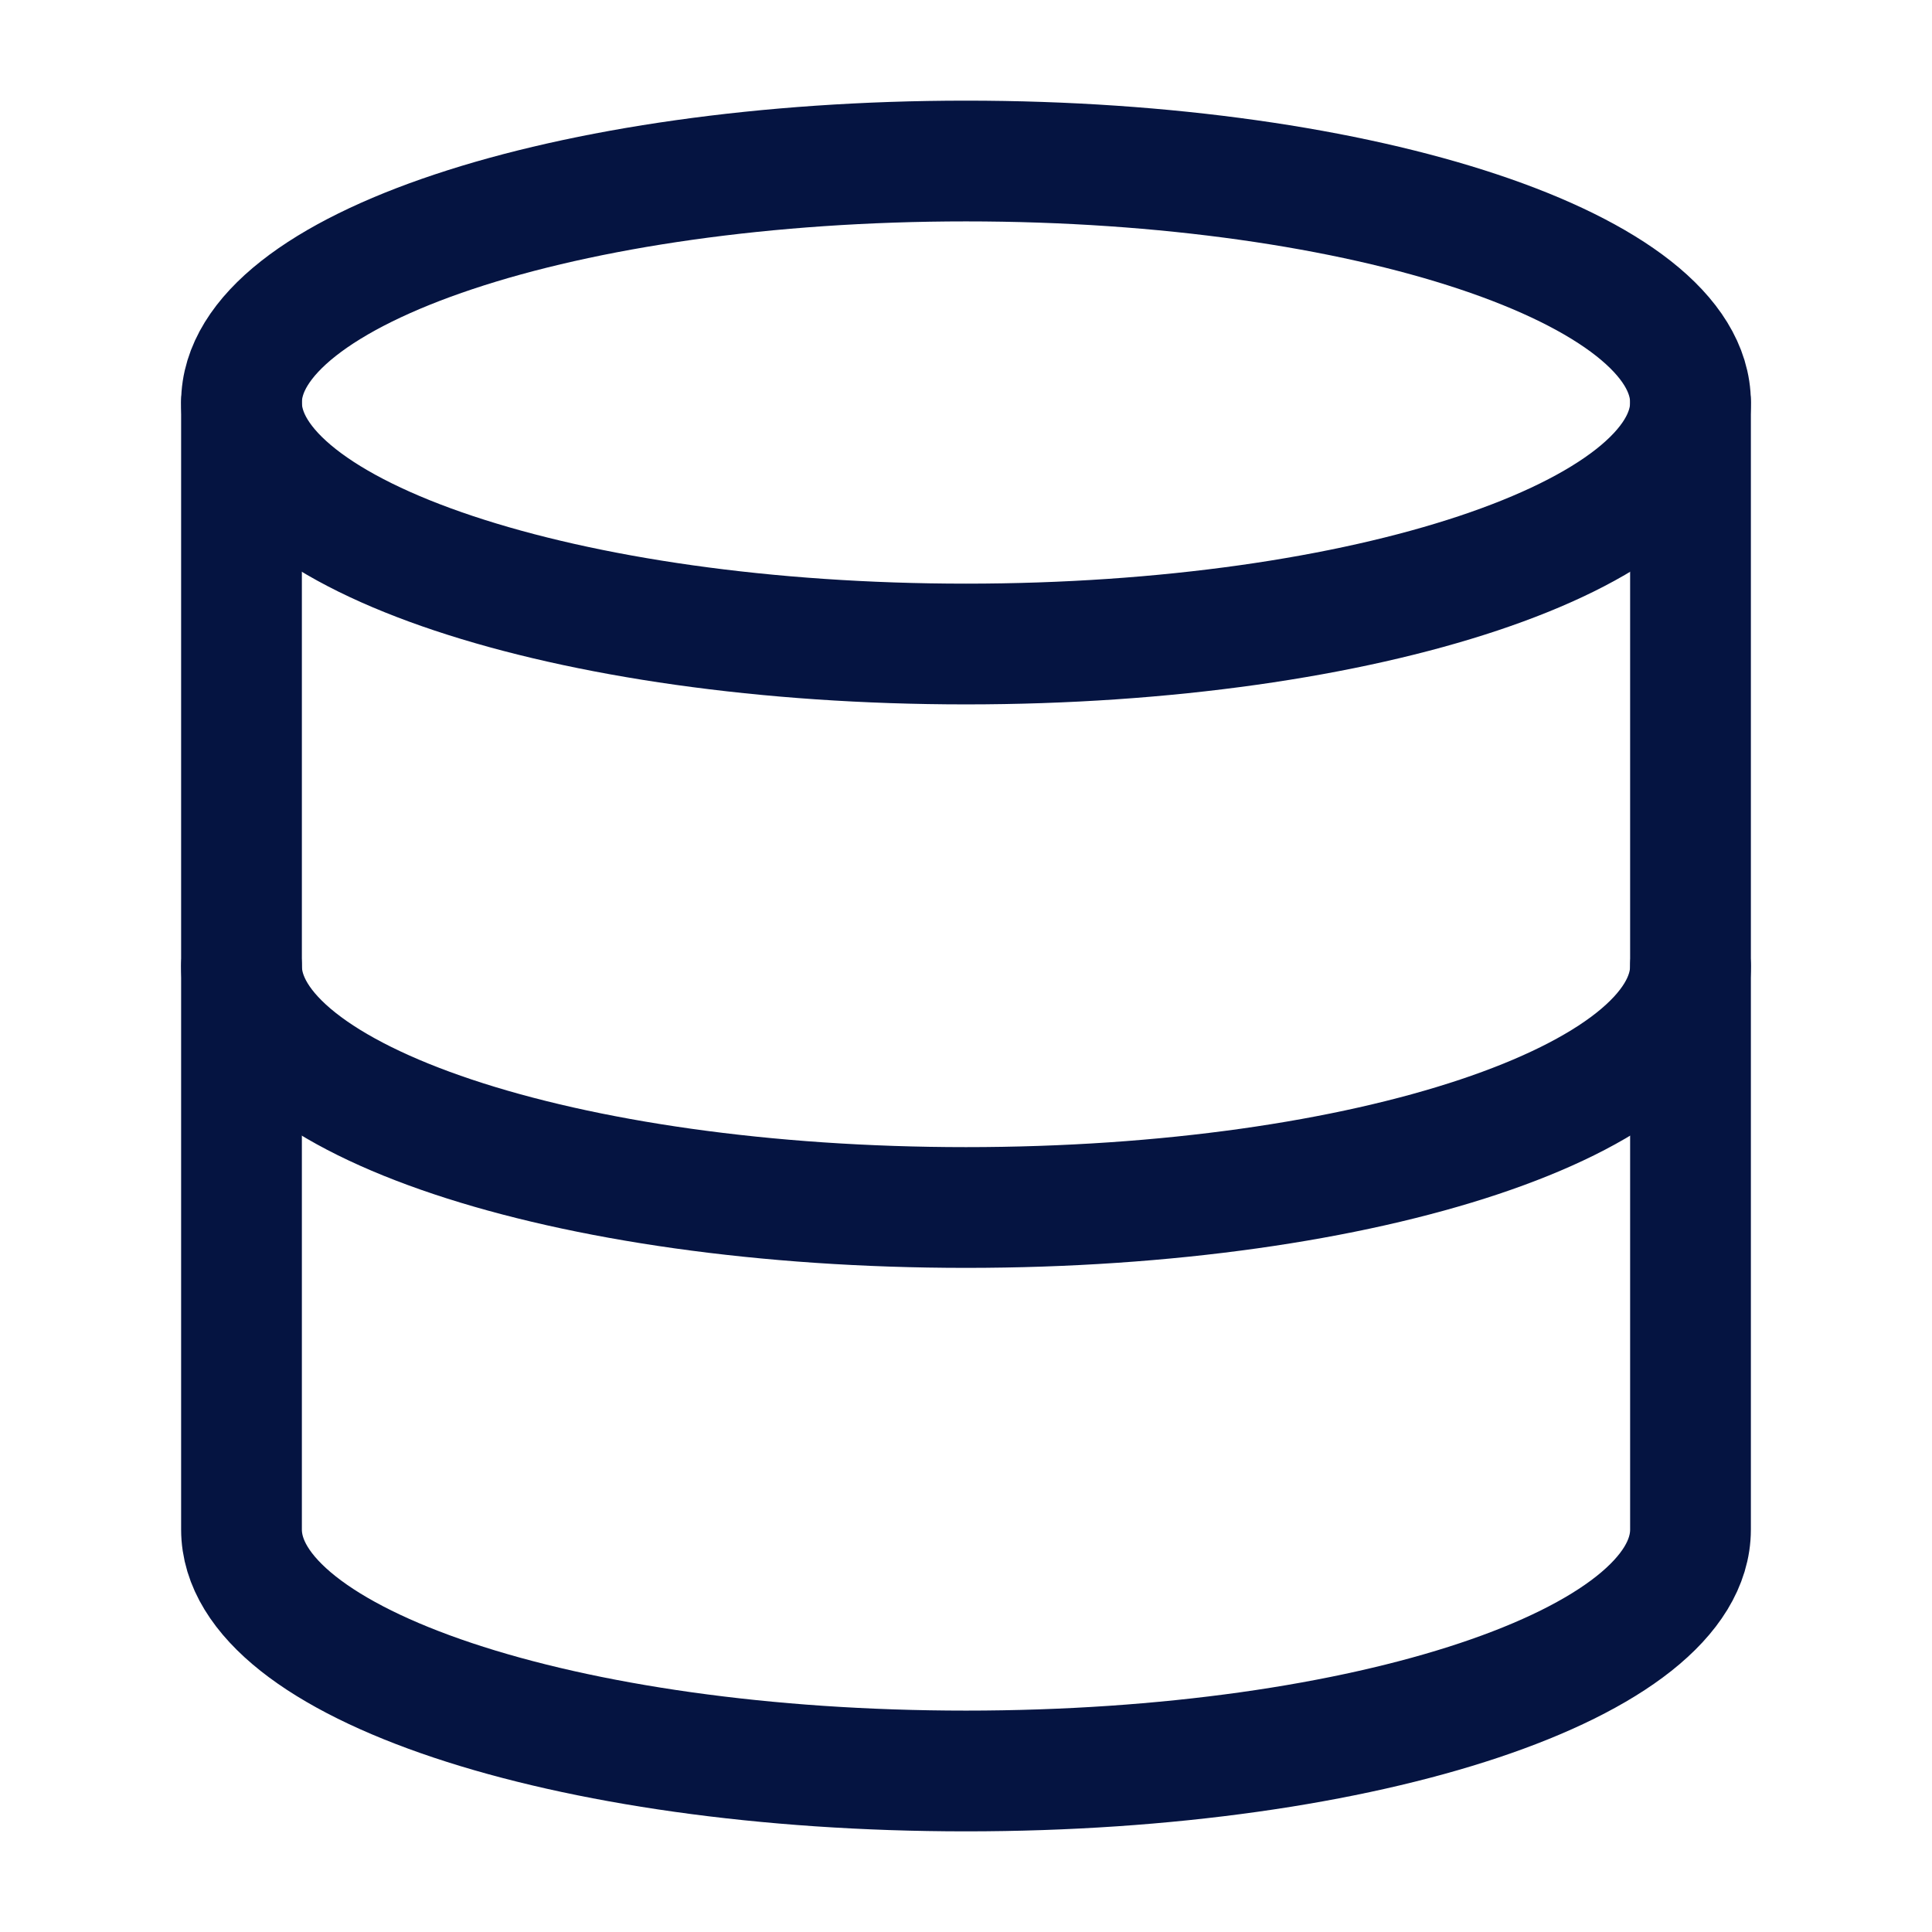 <svg width="32" height="32" viewBox="0 0 32 32" fill="none" xmlns="http://www.w3.org/2000/svg">
<path d="M28 16C28 18.213 22.666 20 16 20C9.333 20 4 18.213 4 16" stroke="#051441" stroke-width="2" stroke-linecap="round" stroke-linejoin="round"/>
<path d="M16 10.667C22.627 10.667 28 8.876 28 6.667C28 4.458 22.627 2.667 16 2.667C9.373 2.667 4 4.458 4 6.667C4 8.876 9.373 10.667 16 10.667Z" stroke="#051441" stroke-width="2" stroke-linecap="round" stroke-linejoin="round"/>
<path d="M4 6.667V25.333C4 27.546 9.333 29.333 16 29.333C22.666 29.333 28 27.546 28 25.333V6.667" stroke="#051441" stroke-width="2" stroke-linecap="round" stroke-linejoin="round"/>
</svg>
